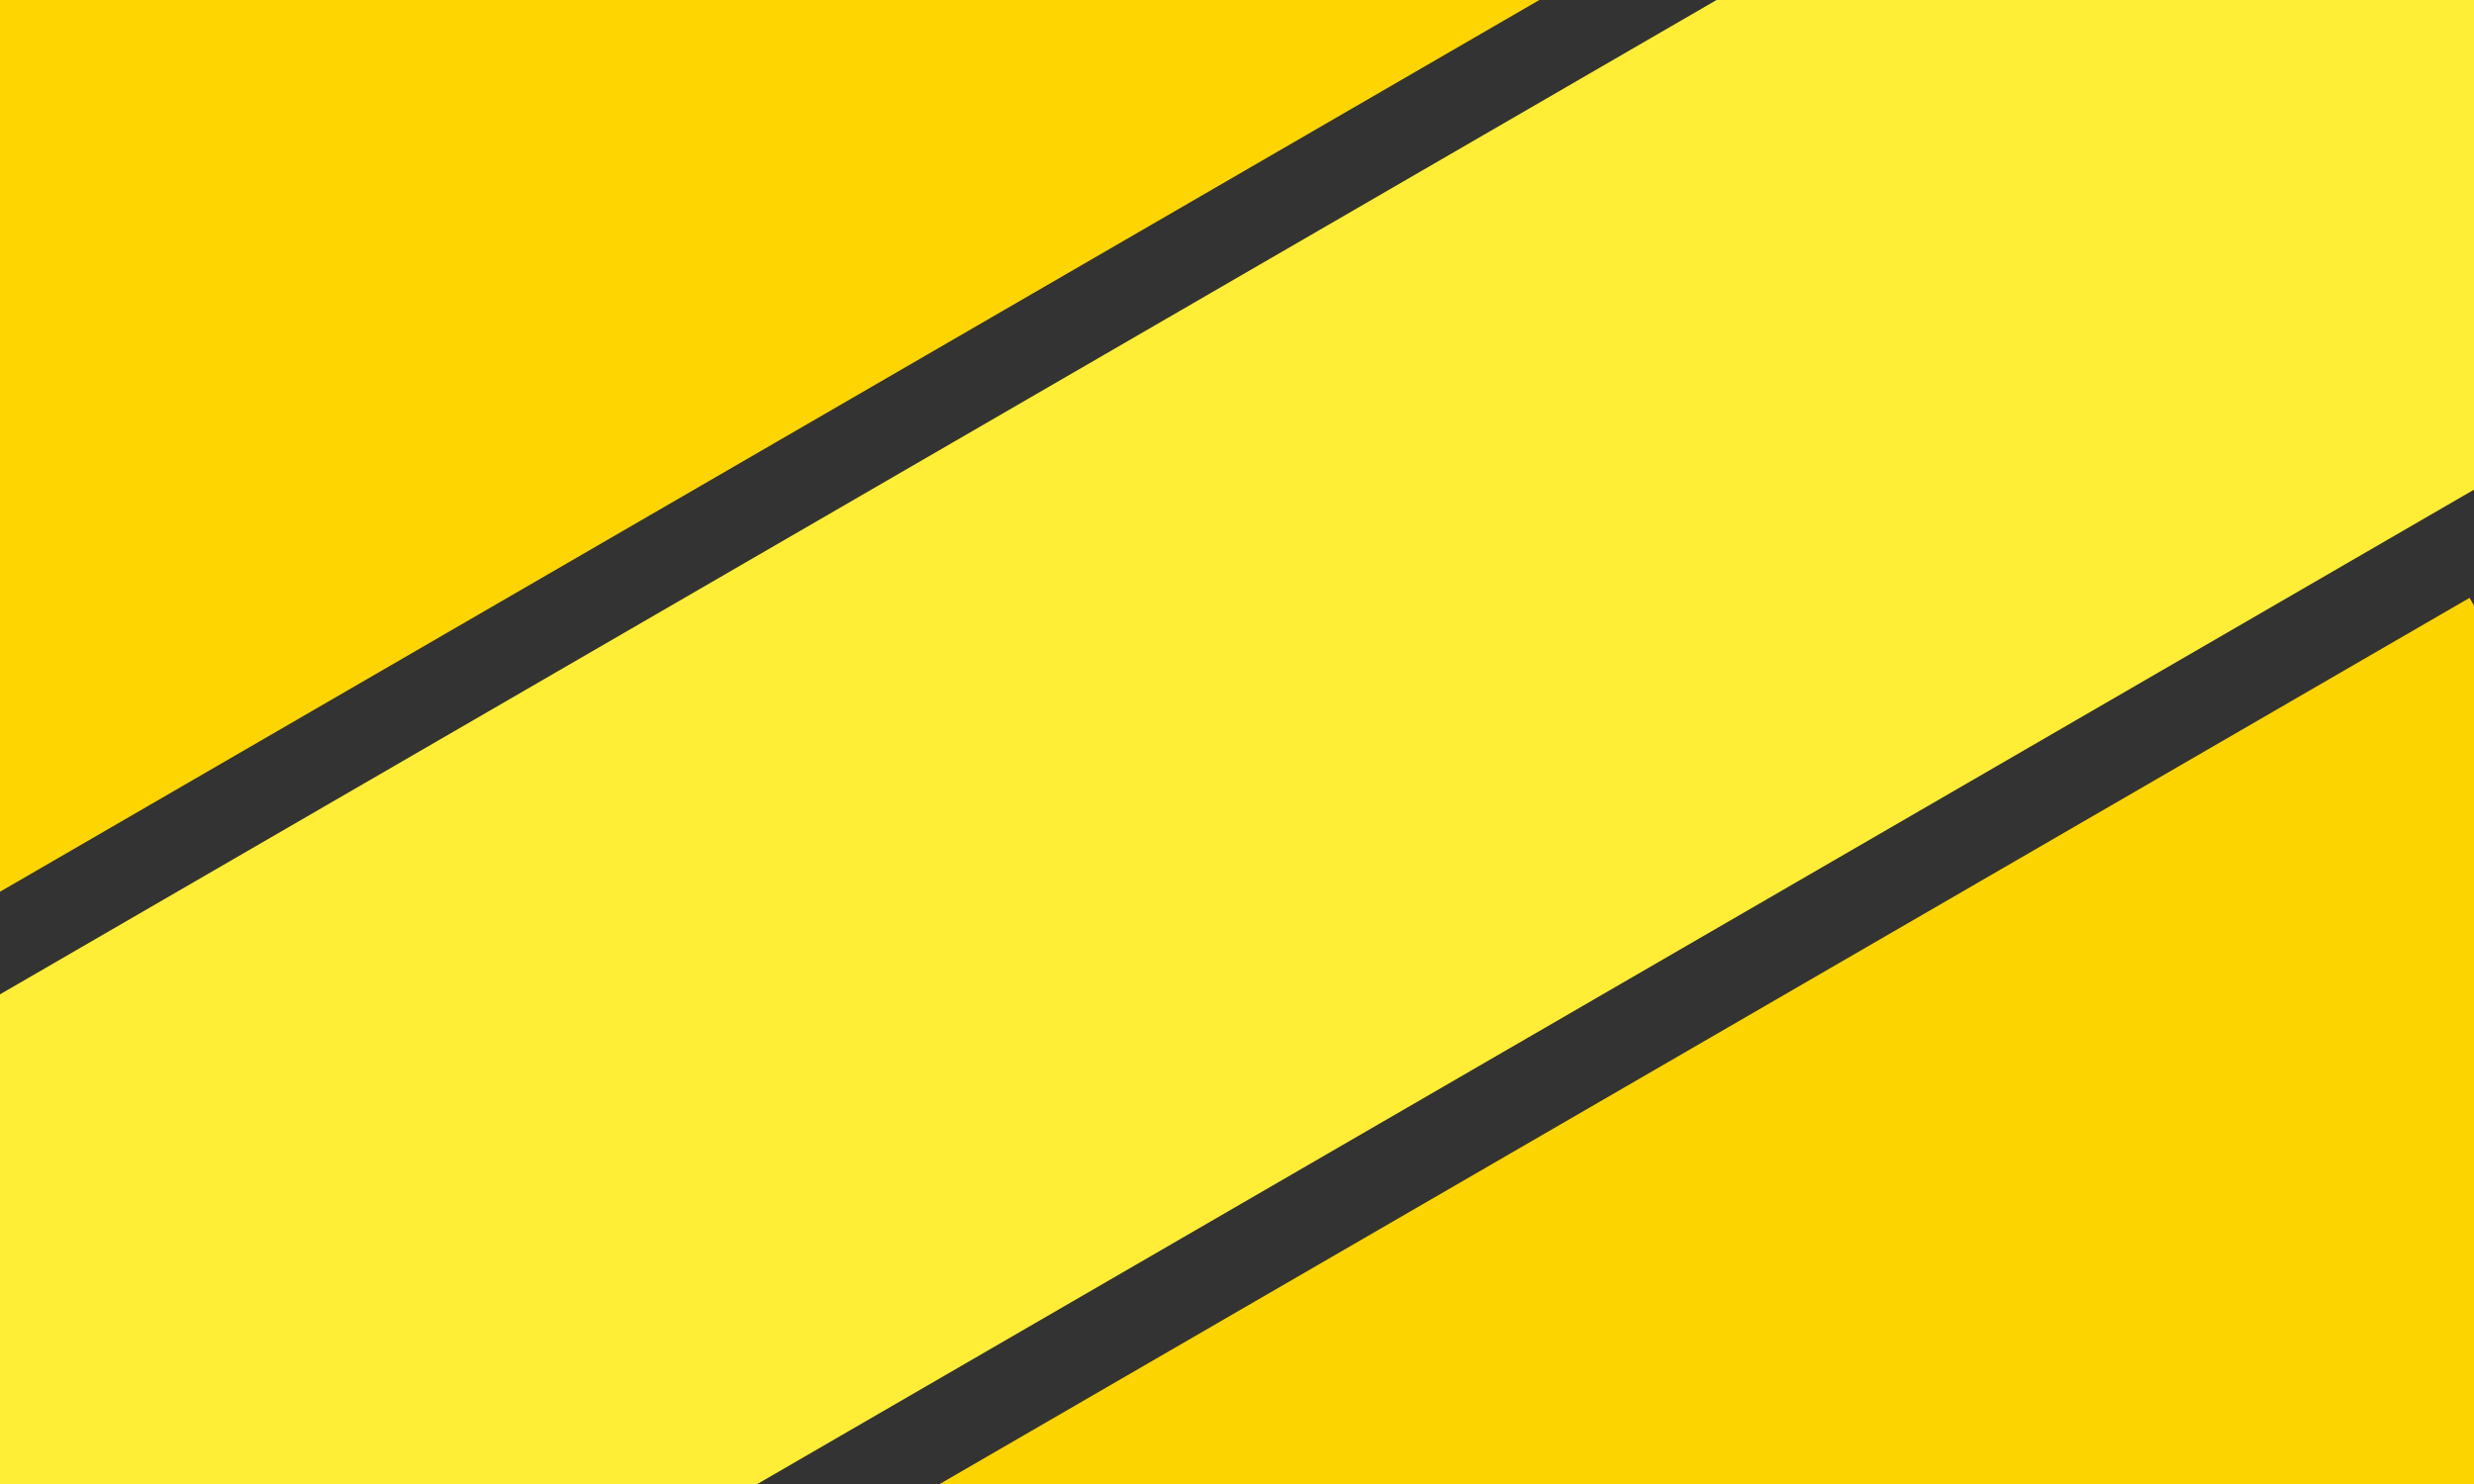 <svg xmlns="http://www.w3.org/2000/svg" xmlns:xlink="http://www.w3.org/1999/xlink" width="200" zoomAndPan="magnify" viewBox="0 0 150 90" height="120" preserveAspectRatio="xMidYMid meet" version="1.0"><rect x="0" y="0" width="150" height="90" fill="#333333" stroke="none"/><defs><clipPath id="85c1099dc8"><path d="M 0 0 L 94 0 L 94 55 L 0 55 Z M 0 0 " clip-rule="nonzero"/></clipPath><clipPath id="129c1d5dac"><path d="M 69.508 -42.176 L 93.789 -0.266 L -0.609 54.434 L -24.895 12.523 Z M 69.508 -42.176 " clip-rule="nonzero"/></clipPath><clipPath id="52bbd2462e"><path d="M 69.508 -42.176 L 93.789 -0.266 L -0.609 54.434 L -24.895 12.523 Z M 69.508 -42.176 " clip-rule="nonzero"/></clipPath><clipPath id="dca60fb7e1"><path d="M 50 36 L 150 36 L 150 90 L 50 90 Z M 50 36 " clip-rule="nonzero"/></clipPath><clipPath id="46577f85e1"><path d="M 149.73 36.258 L 174.098 78.316 L 74.969 135.754 L 50.598 93.695 Z M 149.73 36.258 " clip-rule="nonzero"/></clipPath><clipPath id="75f58eeca7"><path d="M 149.73 36.258 L 174.098 78.316 L 74.969 135.754 L 50.598 93.695 Z M 149.73 36.258 " clip-rule="nonzero"/></clipPath><clipPath id="072c206966"><path d="M 141.512 -21.691 L 165.938 20.461 L 8.484 111.691 L -15.938 69.539 Z M 141.512 -21.691 " clip-rule="nonzero"/></clipPath><clipPath id="ef3f1d0a31"><path d="M 141.512 -21.691 L 165.938 20.461 L 8.484 111.691 L -15.938 69.539 Z M 141.512 -21.691 " clip-rule="nonzero"/></clipPath></defs><g clip-path="url(#85c1099dc8)"><g clip-path="url(#129c1d5dac)"><g clip-path="url(#52bbd2462e)"><path fill="#ffd500" d="M 69.508 -42.176 L 93.789 -0.266 L -0.609 54.434 L -24.895 12.523 Z M 69.508 -42.176 " fill-opacity="1" fill-rule="nonzero"/></g></g></g><g clip-path="url(#dca60fb7e1)"><g clip-path="url(#46577f85e1)"><g clip-path="url(#75f58eeca7)"><path fill="#fcd400" d="M 149.73 36.258 L 174.098 78.316 L 74.969 135.754 L 50.598 93.695 Z M 149.73 36.258 " fill-opacity="1" fill-rule="nonzero"/></g></g></g><g clip-path="url(#072c206966)"><g clip-path="url(#ef3f1d0a31)"><path fill="#ffee35" d="M 141.512 -21.691 L 165.938 20.461 L 8.484 111.691 L -15.938 69.539 Z M 141.512 -21.691 " fill-opacity="1" fill-rule="nonzero"/></g></g></svg>